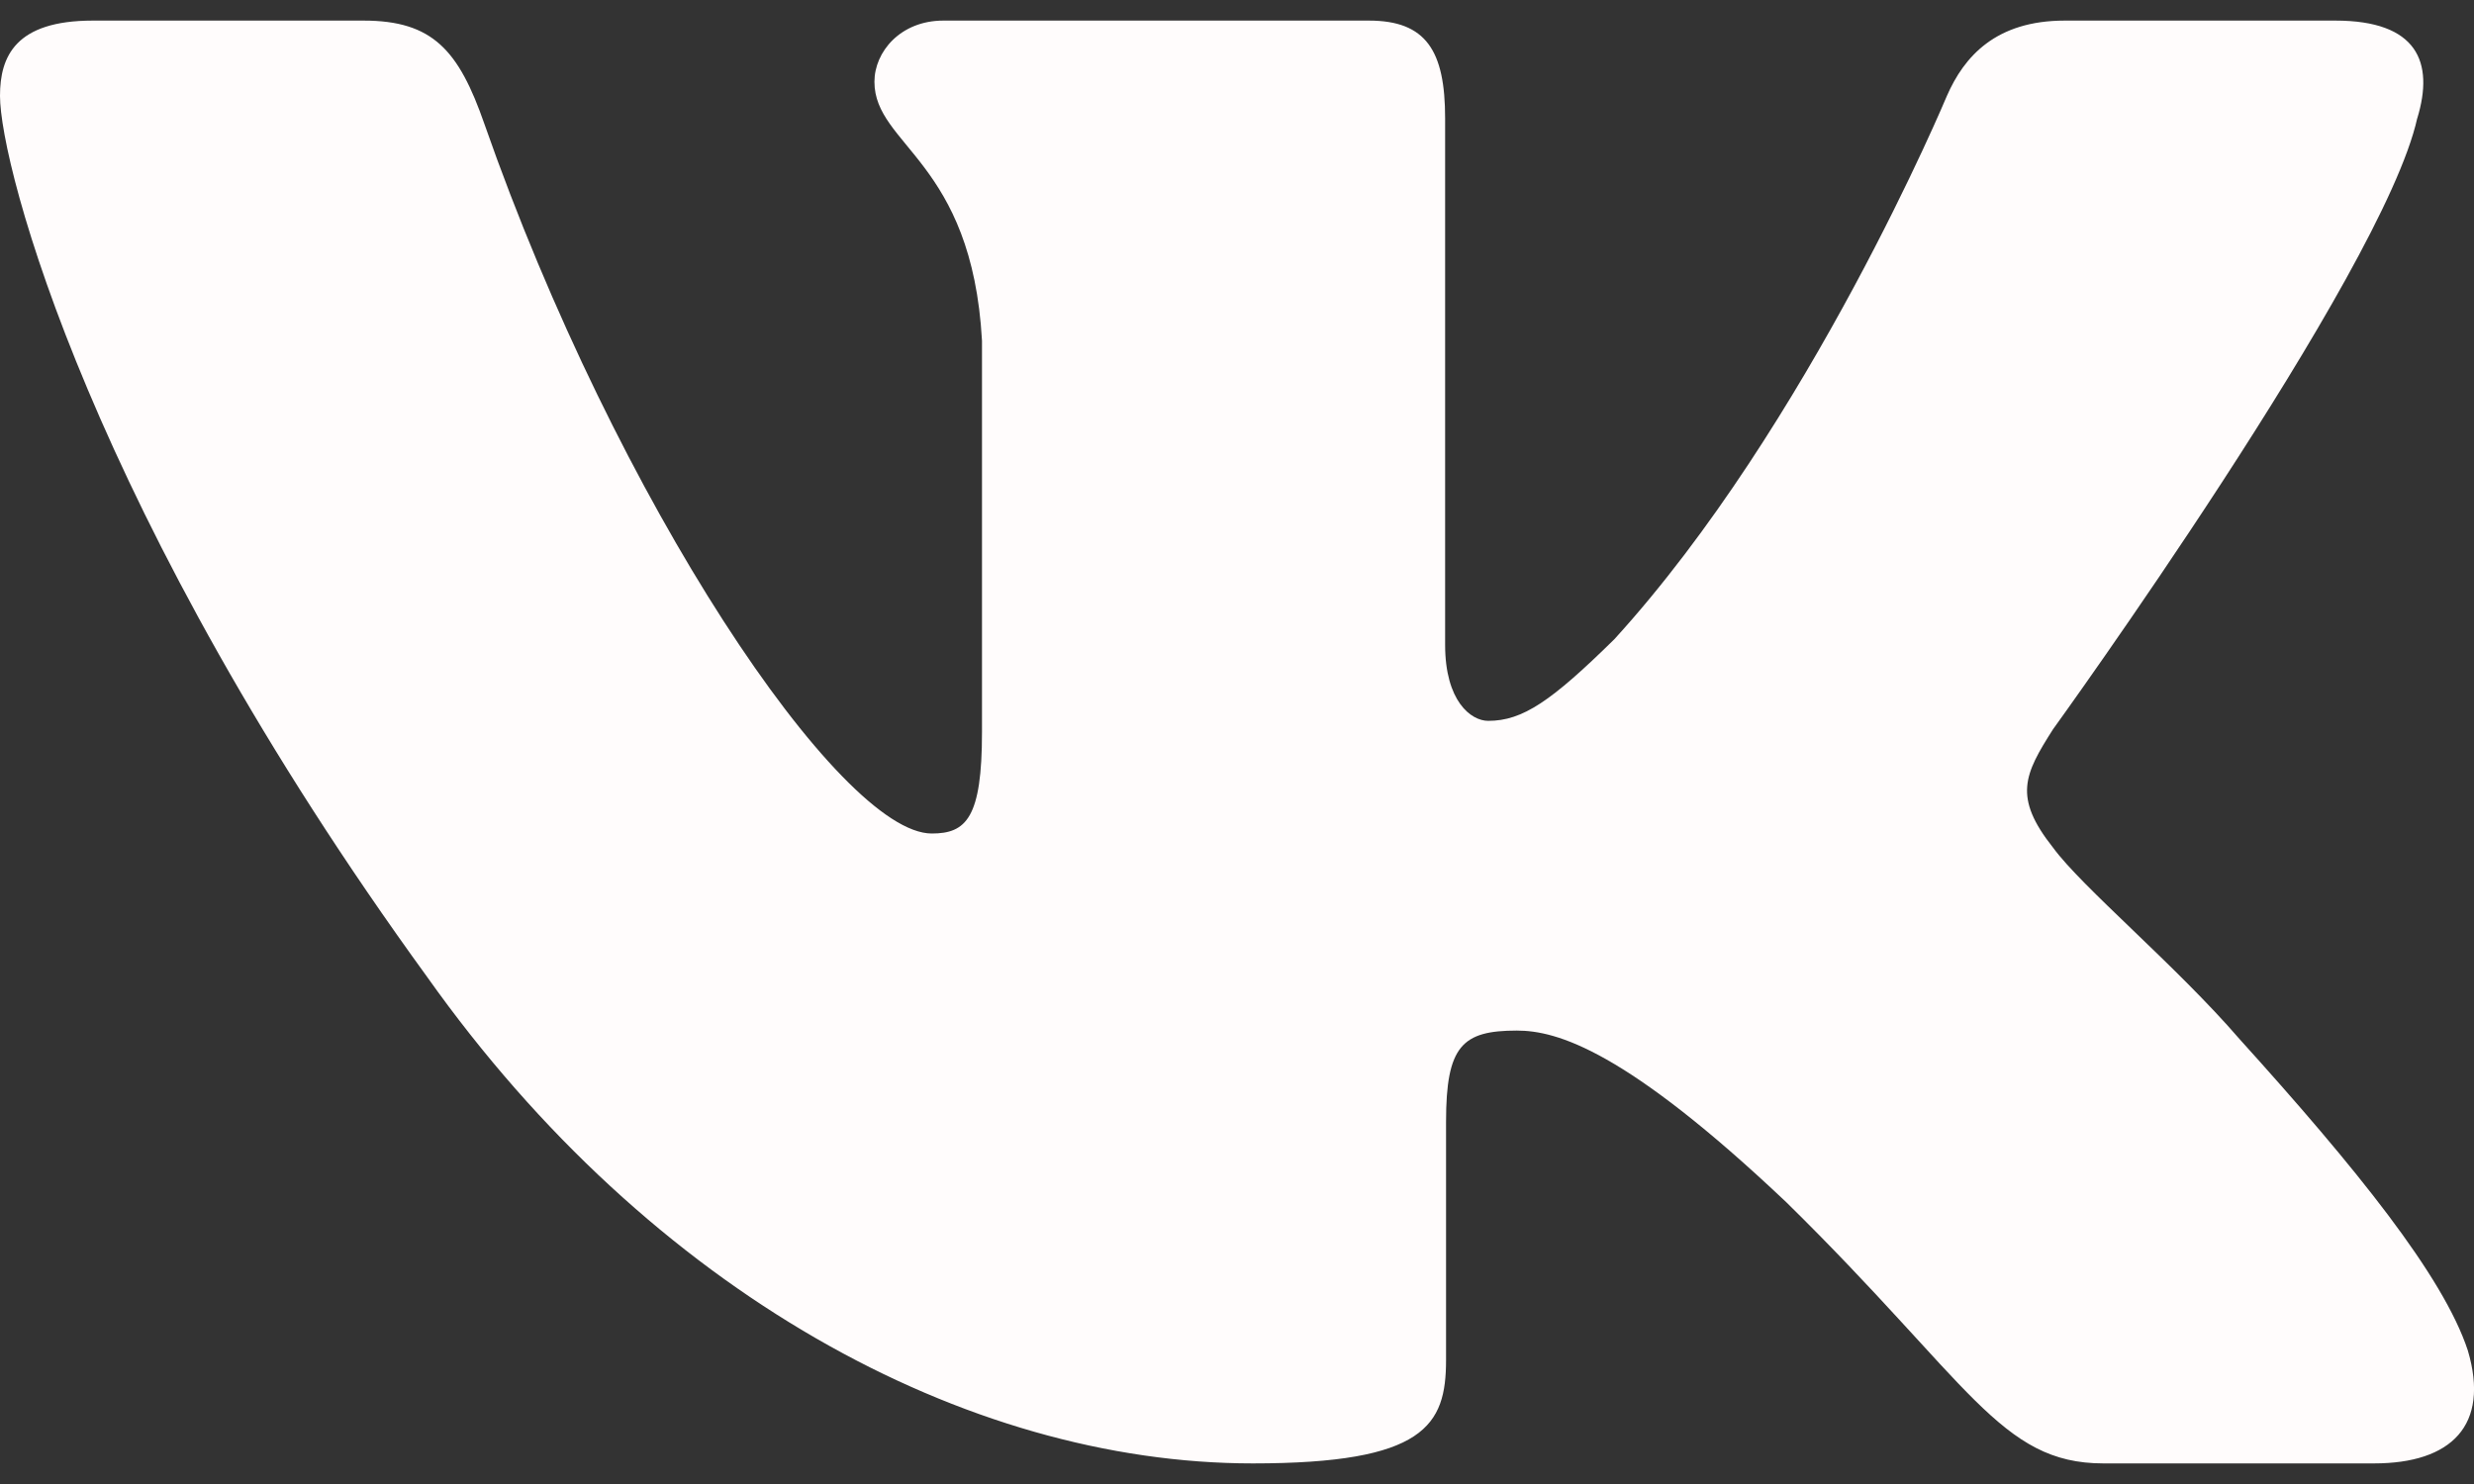 <?xml version="1.0" encoding="UTF-8"?> <svg xmlns="http://www.w3.org/2000/svg" width="40" height="24" viewBox="0 0 40 24" fill="none"><rect x="0" y="0" width="40" height="24" fill="#333333" stroke="none"/><g clip-path="url(#clip0_729_2)"><path fill-rule="evenodd" clip-rule="evenodd" d="M39.083 1.913C39.36 1.003 39.083 0.333 37.758 0.333H33.383C32.27 0.333 31.757 0.912 31.478 1.55C31.478 1.55 29.253 6.877 26.102 10.337C25.082 11.34 24.618 11.658 24.062 11.658C23.783 11.658 23.365 11.34 23.365 10.428V1.913C23.365 0.82 23.058 0.333 22.132 0.333H15.252C14.557 0.333 14.138 0.84 14.138 1.322C14.138 2.357 15.715 2.597 15.877 5.51V11.84C15.877 13.228 15.622 13.48 15.065 13.48C13.582 13.48 9.973 8.128 7.832 2.005C7.417 0.813 6.997 0.333 5.878 0.333H1.5C0.25 0.333 0 0.912 0 1.55C0 2.687 1.483 8.333 6.908 15.802C10.525 20.902 15.617 23.667 20.255 23.667C23.037 23.667 23.38 23.053 23.38 21.995V18.14C23.38 16.912 23.643 16.667 24.525 16.667C25.175 16.667 26.287 16.987 28.883 19.445C31.85 22.36 32.338 23.667 34.008 23.667H38.383C39.633 23.667 40.26 23.053 39.9 21.84C39.503 20.633 38.087 18.882 36.208 16.803C35.188 15.62 33.658 14.345 33.193 13.707C32.545 12.888 32.73 12.523 33.193 11.795C33.193 11.795 38.527 4.418 39.082 1.913" fill="#FFFCFC"></path></g><defs><clipPath id="clip0_729_2"><rect width="40" height="24" fill="white"></rect></clipPath></defs></svg> 